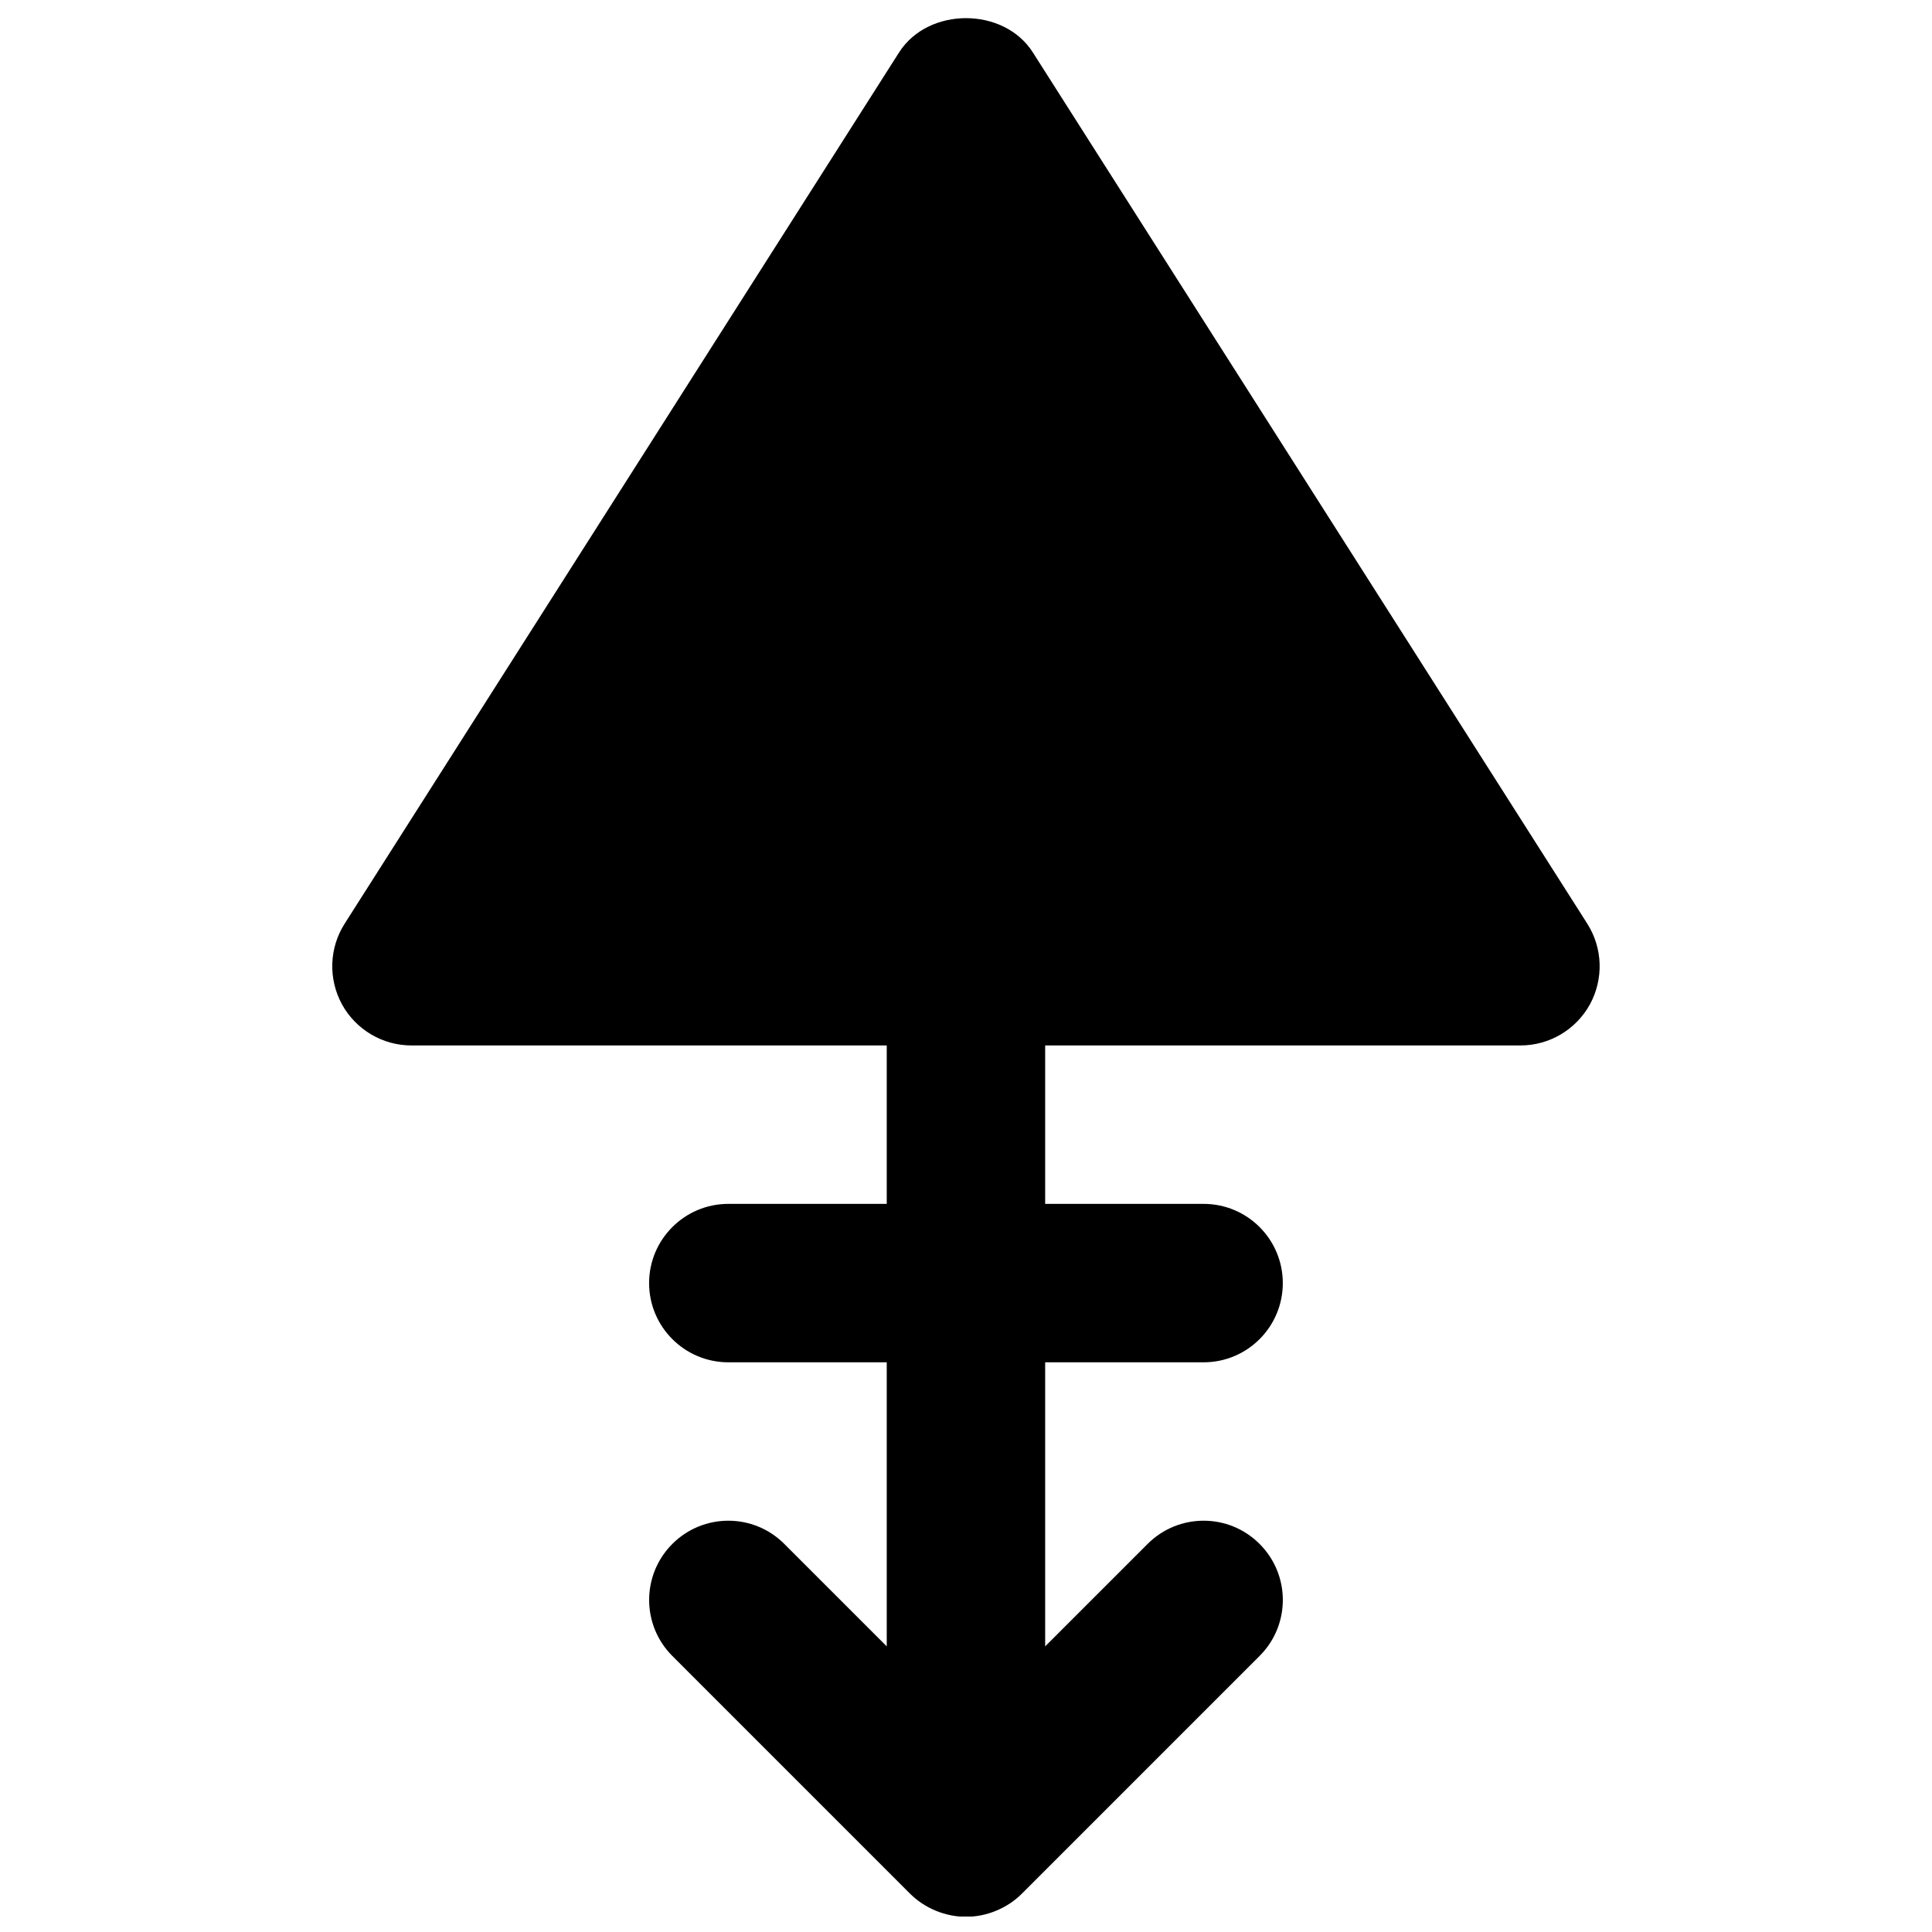 <?xml version="1.0" encoding="UTF-8"?>
<!-- Uploaded to: ICON Repo, www.svgrepo.com, Generator: ICON Repo Mixer Tools -->
<svg width="800px" height="800px" version="1.1" viewBox="144 144 512 512" xmlns="http://www.w3.org/2000/svg">
 <defs>
  <clipPath id="a">
   <path d="m232 148.09h336v503.81h-336z"/>
  </clipPath>
 </defs>
 <g clip-path="url(#a)">
  <path d="m564.65 388.79-146.94-230.91c-7.707-12.094-27.711-12.094-35.438 0l-146.94 230.91c-4.117 6.469-4.367 14.652-0.695 21.391 3.695 6.699 10.75 10.875 18.41 10.875h125.95v41.984h-41.984c-11.586 0-20.992 9.406-20.992 20.992 0 11.59 9.406 20.992 20.992 20.992h41.984v75.277l-27.145-27.141c-8.184-8.211-21.473-8.211-29.68 0-8.188 8.207-8.188 21.492 0 29.68l62.953 62.957c1.953 1.953 4.262 3.484 6.844 4.555 2.562 1.051 5.289 1.617 8.02 1.617 2.731 0 5.457-0.547 8.02-1.617 2.582-1.07 4.91-2.602 6.844-4.555l62.953-62.957c8.211-8.188 8.211-21.473 0-29.68-8.188-8.211-21.473-8.211-29.68 0l-27.145 27.141v-75.277h41.984c11.609 0 20.992-9.402 20.992-20.992 0-11.586-9.383-20.992-20.992-20.992h-41.984v-41.984h125.95c7.66 0 14.715-4.176 18.41-10.875 3.672-6.738 3.422-14.922-0.695-21.391" fill-rule="evenodd"/>
 </g>
</svg>